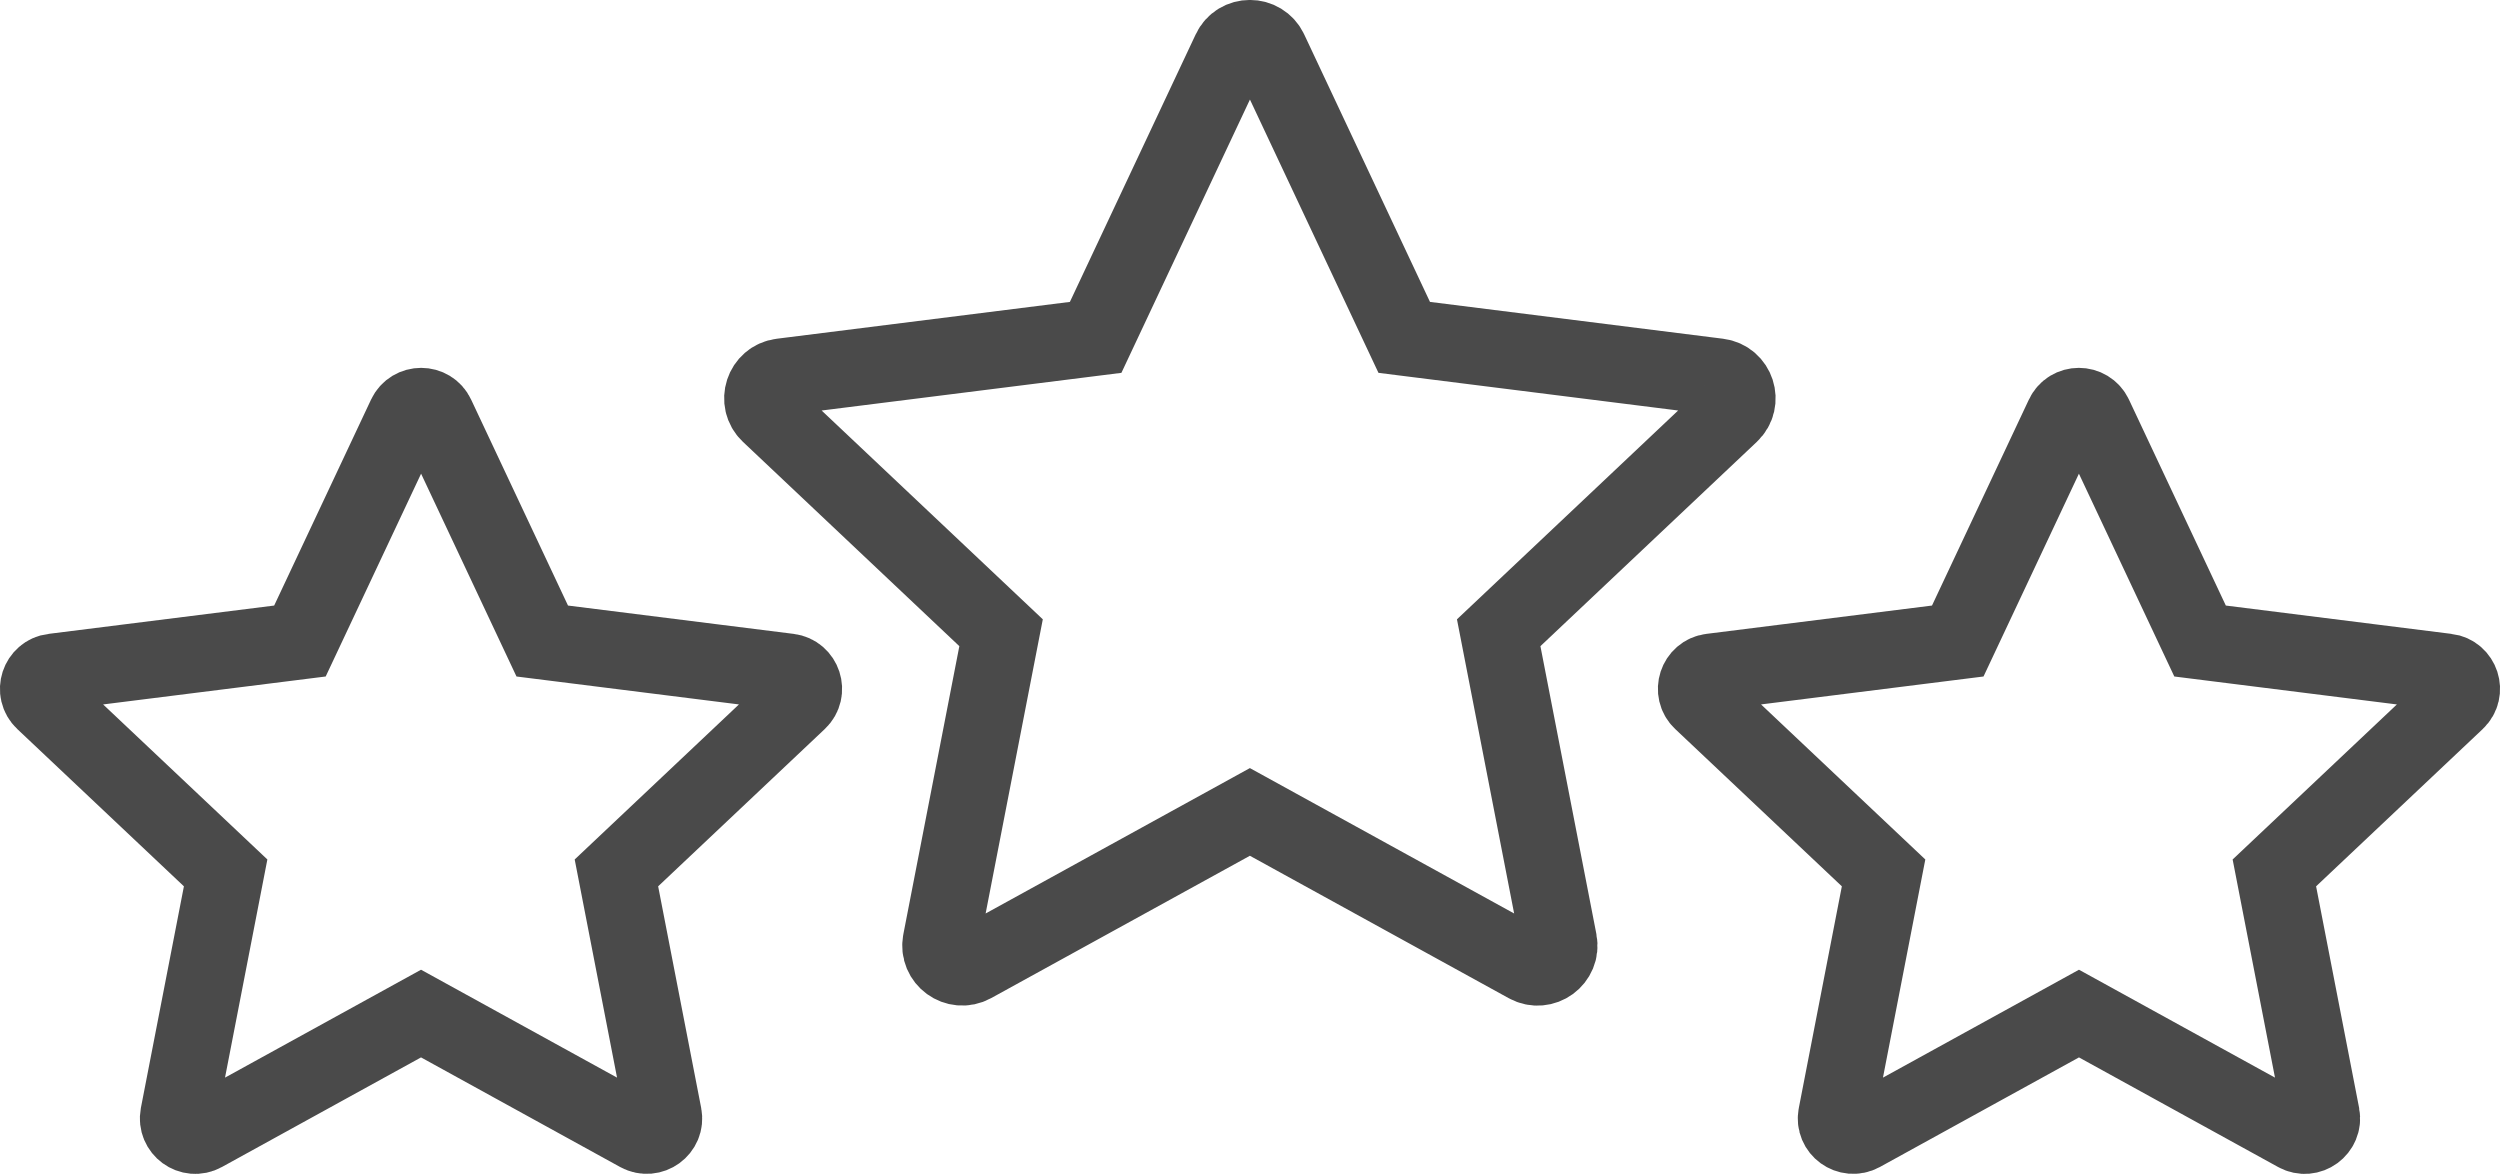 <?xml version="1.0" encoding="UTF-8"?>
<svg id="Ebene_2" data-name="Ebene 2" xmlns="http://www.w3.org/2000/svg" viewBox="0 0 208.3 97.81">
  <defs>
    <style>
      .cls-1 {
        fill: none;
        stroke: #4a4a4a;
        stroke-linecap: round;
        stroke-miterlimit: 10;
        stroke-width: 6.4px;
      }
    </style>
  </defs>
  <g id="_ĎŽÓť_1" data-name="ĎŽÓť 1">
    <g>
      <path class="cls-1" d="M143.18,31.4l-26.18-3.29-11.23-23.88c-.65-1.38-2.61-1.38-3.25,0l-11.23,23.88-26.18,3.29c-1.51.19-2.11,2.05-1.01,3.09l19.31,18.23-5,25.72c-.29,1.5,1.3,2.65,2.63,1.92l23.1-12.71,23.1,12.71c1.34.74,2.92-.42,2.63-1.92l-5-25.72,19.31-18.23c1.1-1.04.5-2.9-1.01-3.09Z"/>
      <path class="cls-1" d="M203.86,55.99l-20.55-2.58-8.82-18.75c-.51-1.08-2.05-1.08-2.55,0l-8.82,18.75-20.55,2.58c-1.18.15-1.66,1.61-.79,2.43l15.16,14.31-3.92,20.19c-.23,1.18,1.02,2.08,2.07,1.51l18.13-9.98,18.13,9.98c1.05.58,2.29-.33,2.07-1.51l-3.92-20.19,15.16-14.31c.87-.82.39-2.28-.79-2.43Z"/>
      <path class="cls-1" d="M4.44,55.99l20.55-2.58,8.82-18.75c.51-1.08,2.05-1.08,2.55,0l8.82,18.75,20.55,2.58c1.18.15,1.66,1.61.79,2.43l-15.16,14.31,3.92,20.19c.23,1.18-1.02,2.08-2.07,1.51l-18.13-9.98-18.13,9.98c-1.05.58-2.29-.33-2.07-1.51l3.92-20.19-15.16-14.31c-.87-.82-.39-2.28.79-2.43Z"/>
    </g>
  </g>
</svg>